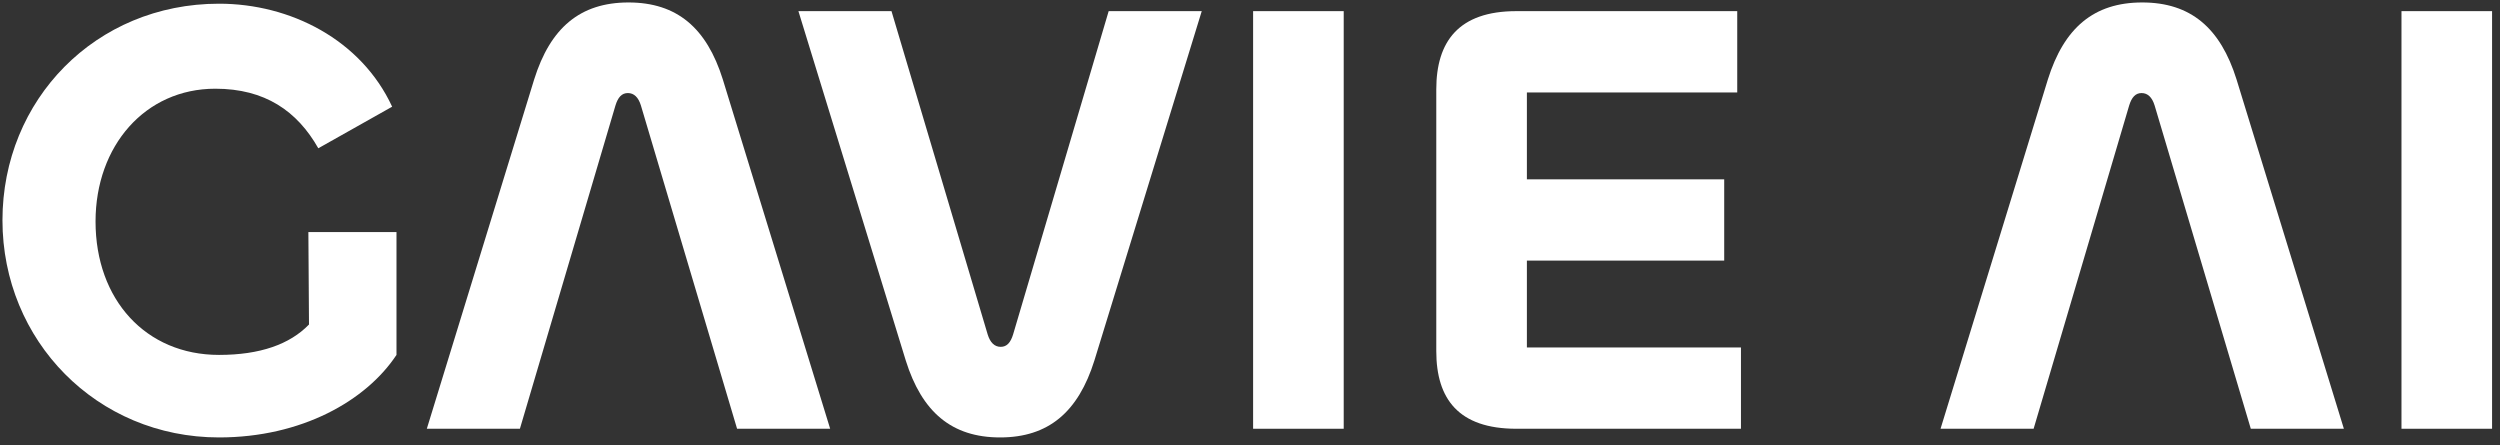 <svg width="309" height="55" viewBox="0 0 309 55" fill="none" xmlns="http://www.w3.org/2000/svg">
<rect x="0" y="0" width="309" height="55" fill="#333333" stroke="none"/>
<path d="M27.071 54.067C11.962 54.067 0.304 42.103 0.304 27.224C0.304 12.345 11.809 0.457 27.071 0.457C35.891 0.457 44.634 4.905 48.469 13.188L39.342 18.327C36.735 13.725 32.746 10.964 26.611 10.964C17.944 10.964 11.809 18.02 11.809 27.377C11.809 37.041 18.021 43.867 27.071 43.867C32.133 43.867 35.814 42.563 38.192 40.109L38.115 28.681H49.006V43.867C45.248 49.542 37.272 54.067 27.071 54.067Z" fill="white"/>
<path d="M123.61 54.067C117.628 54.067 113.946 50.923 111.952 44.557L98.684 1.377H110.188L122.076 41.336C122.383 42.333 122.92 42.87 123.687 42.87C124.453 42.87 124.914 42.333 125.22 41.336L137.032 1.377H148.536L135.268 44.557C133.273 50.923 129.592 54.067 123.61 54.067Z" fill="white"/>
<path d="M154.885 1.377H166.082V52.994H154.885V1.377Z" fill="white"/>
<path d="M215.183 52.994H187.419C180.286 52.994 177.525 49.312 177.525 43.407V11.041C177.525 5.135 180.286 1.377 187.419 1.377H214.722V11.425H188.723V22.162H213.112V32.209H188.723V42.946H215.183V52.994Z" fill="white"/>
<path d="M296.823 1.377H308.02V52.994H296.823V1.377Z" fill="white"/>
<path d="M77.682 0.304C83.664 0.304 87.345 3.449 89.339 9.814L102.608 52.994L91.103 52.994L79.216 13.036C78.909 12.039 78.372 11.502 77.605 11.502C76.838 11.502 76.378 12.039 76.071 13.036L64.26 52.994L52.755 52.994L66.024 9.814C68.018 3.449 71.699 0.304 77.682 0.304Z" fill="white"/>
<path d="M264.777 0.304C270.759 0.304 274.441 3.449 276.435 9.814L289.703 52.994L278.199 52.994L266.311 13.036C266.004 12.039 265.467 11.502 264.7 11.502C263.933 11.502 263.473 12.039 263.166 13.036L251.355 52.994L239.851 52.994L253.119 9.814C255.113 3.449 258.795 0.304 264.777 0.304Z" fill="white"/>
</svg>
